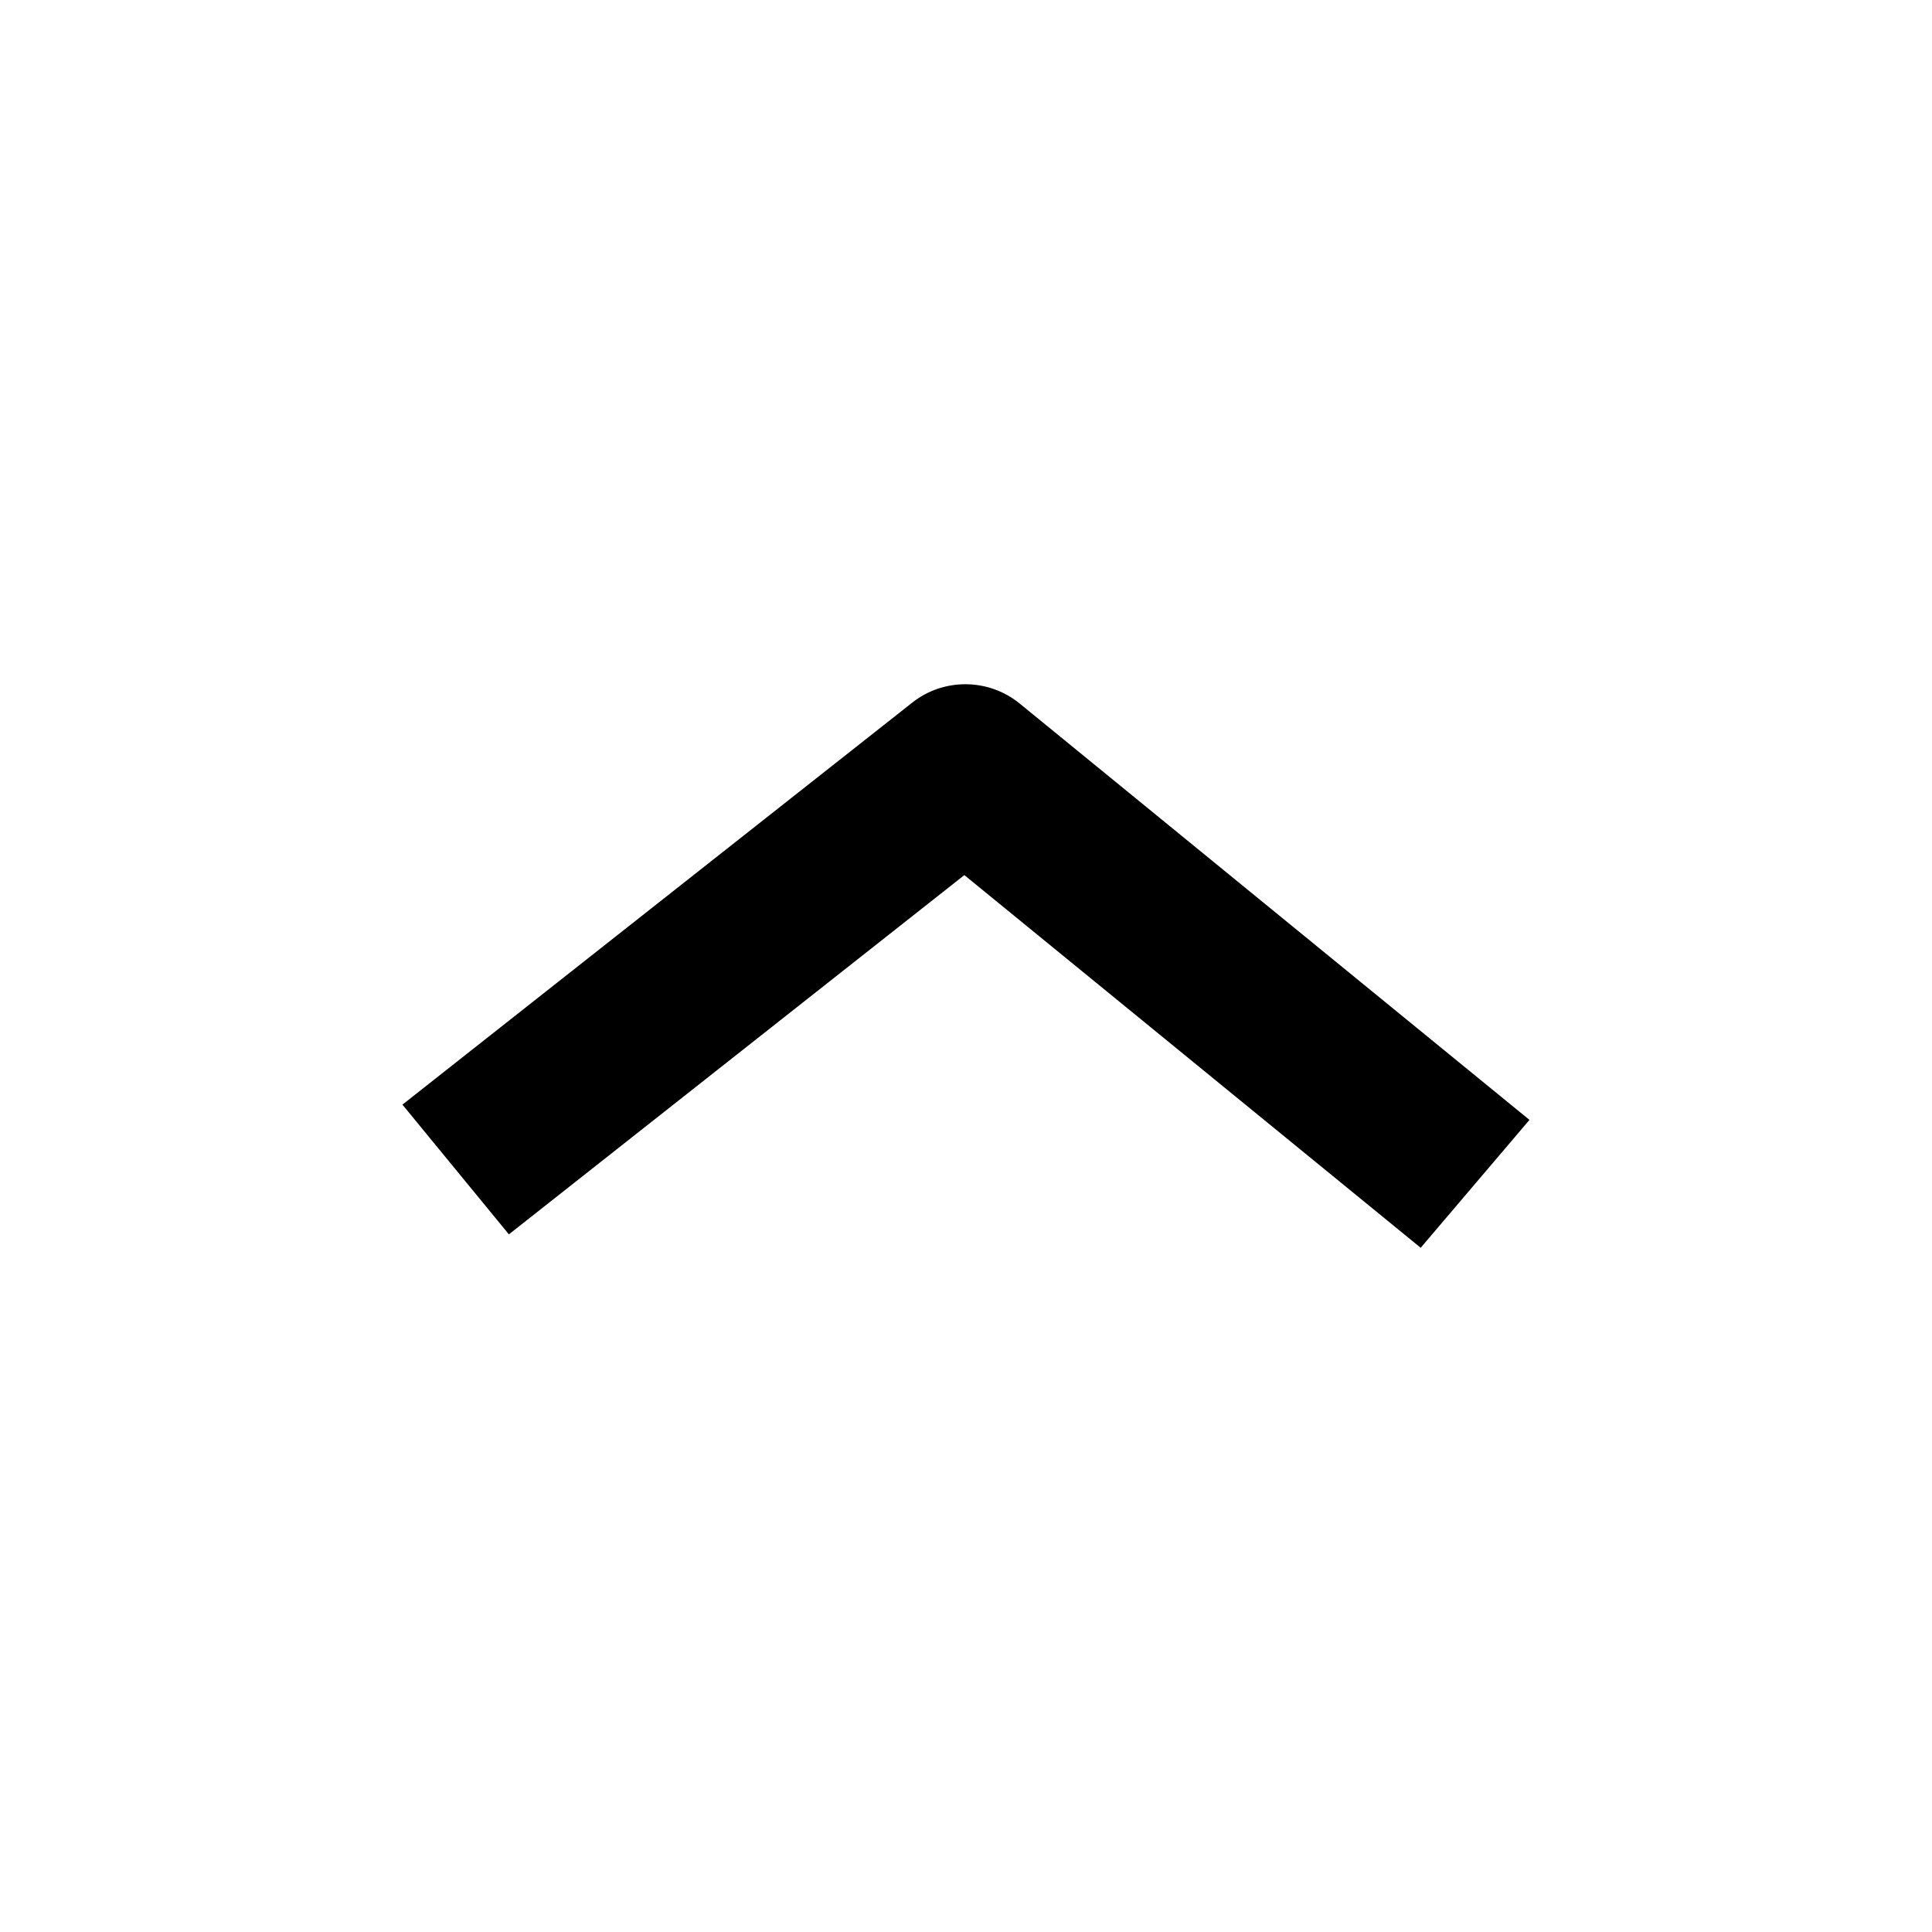 <svg width="20" height="20" viewBox="0 0 20 20" fill="none" xmlns="http://www.w3.org/2000/svg">
<path d="M9.983 9.059L14.707 12.917L15.833 11.593L10.557 7.284C10.235 7.02 9.768 7.016 9.443 7.274L4.166 11.435L5.268 12.778L9.983 9.059Z" fill="black"/>
</svg>
